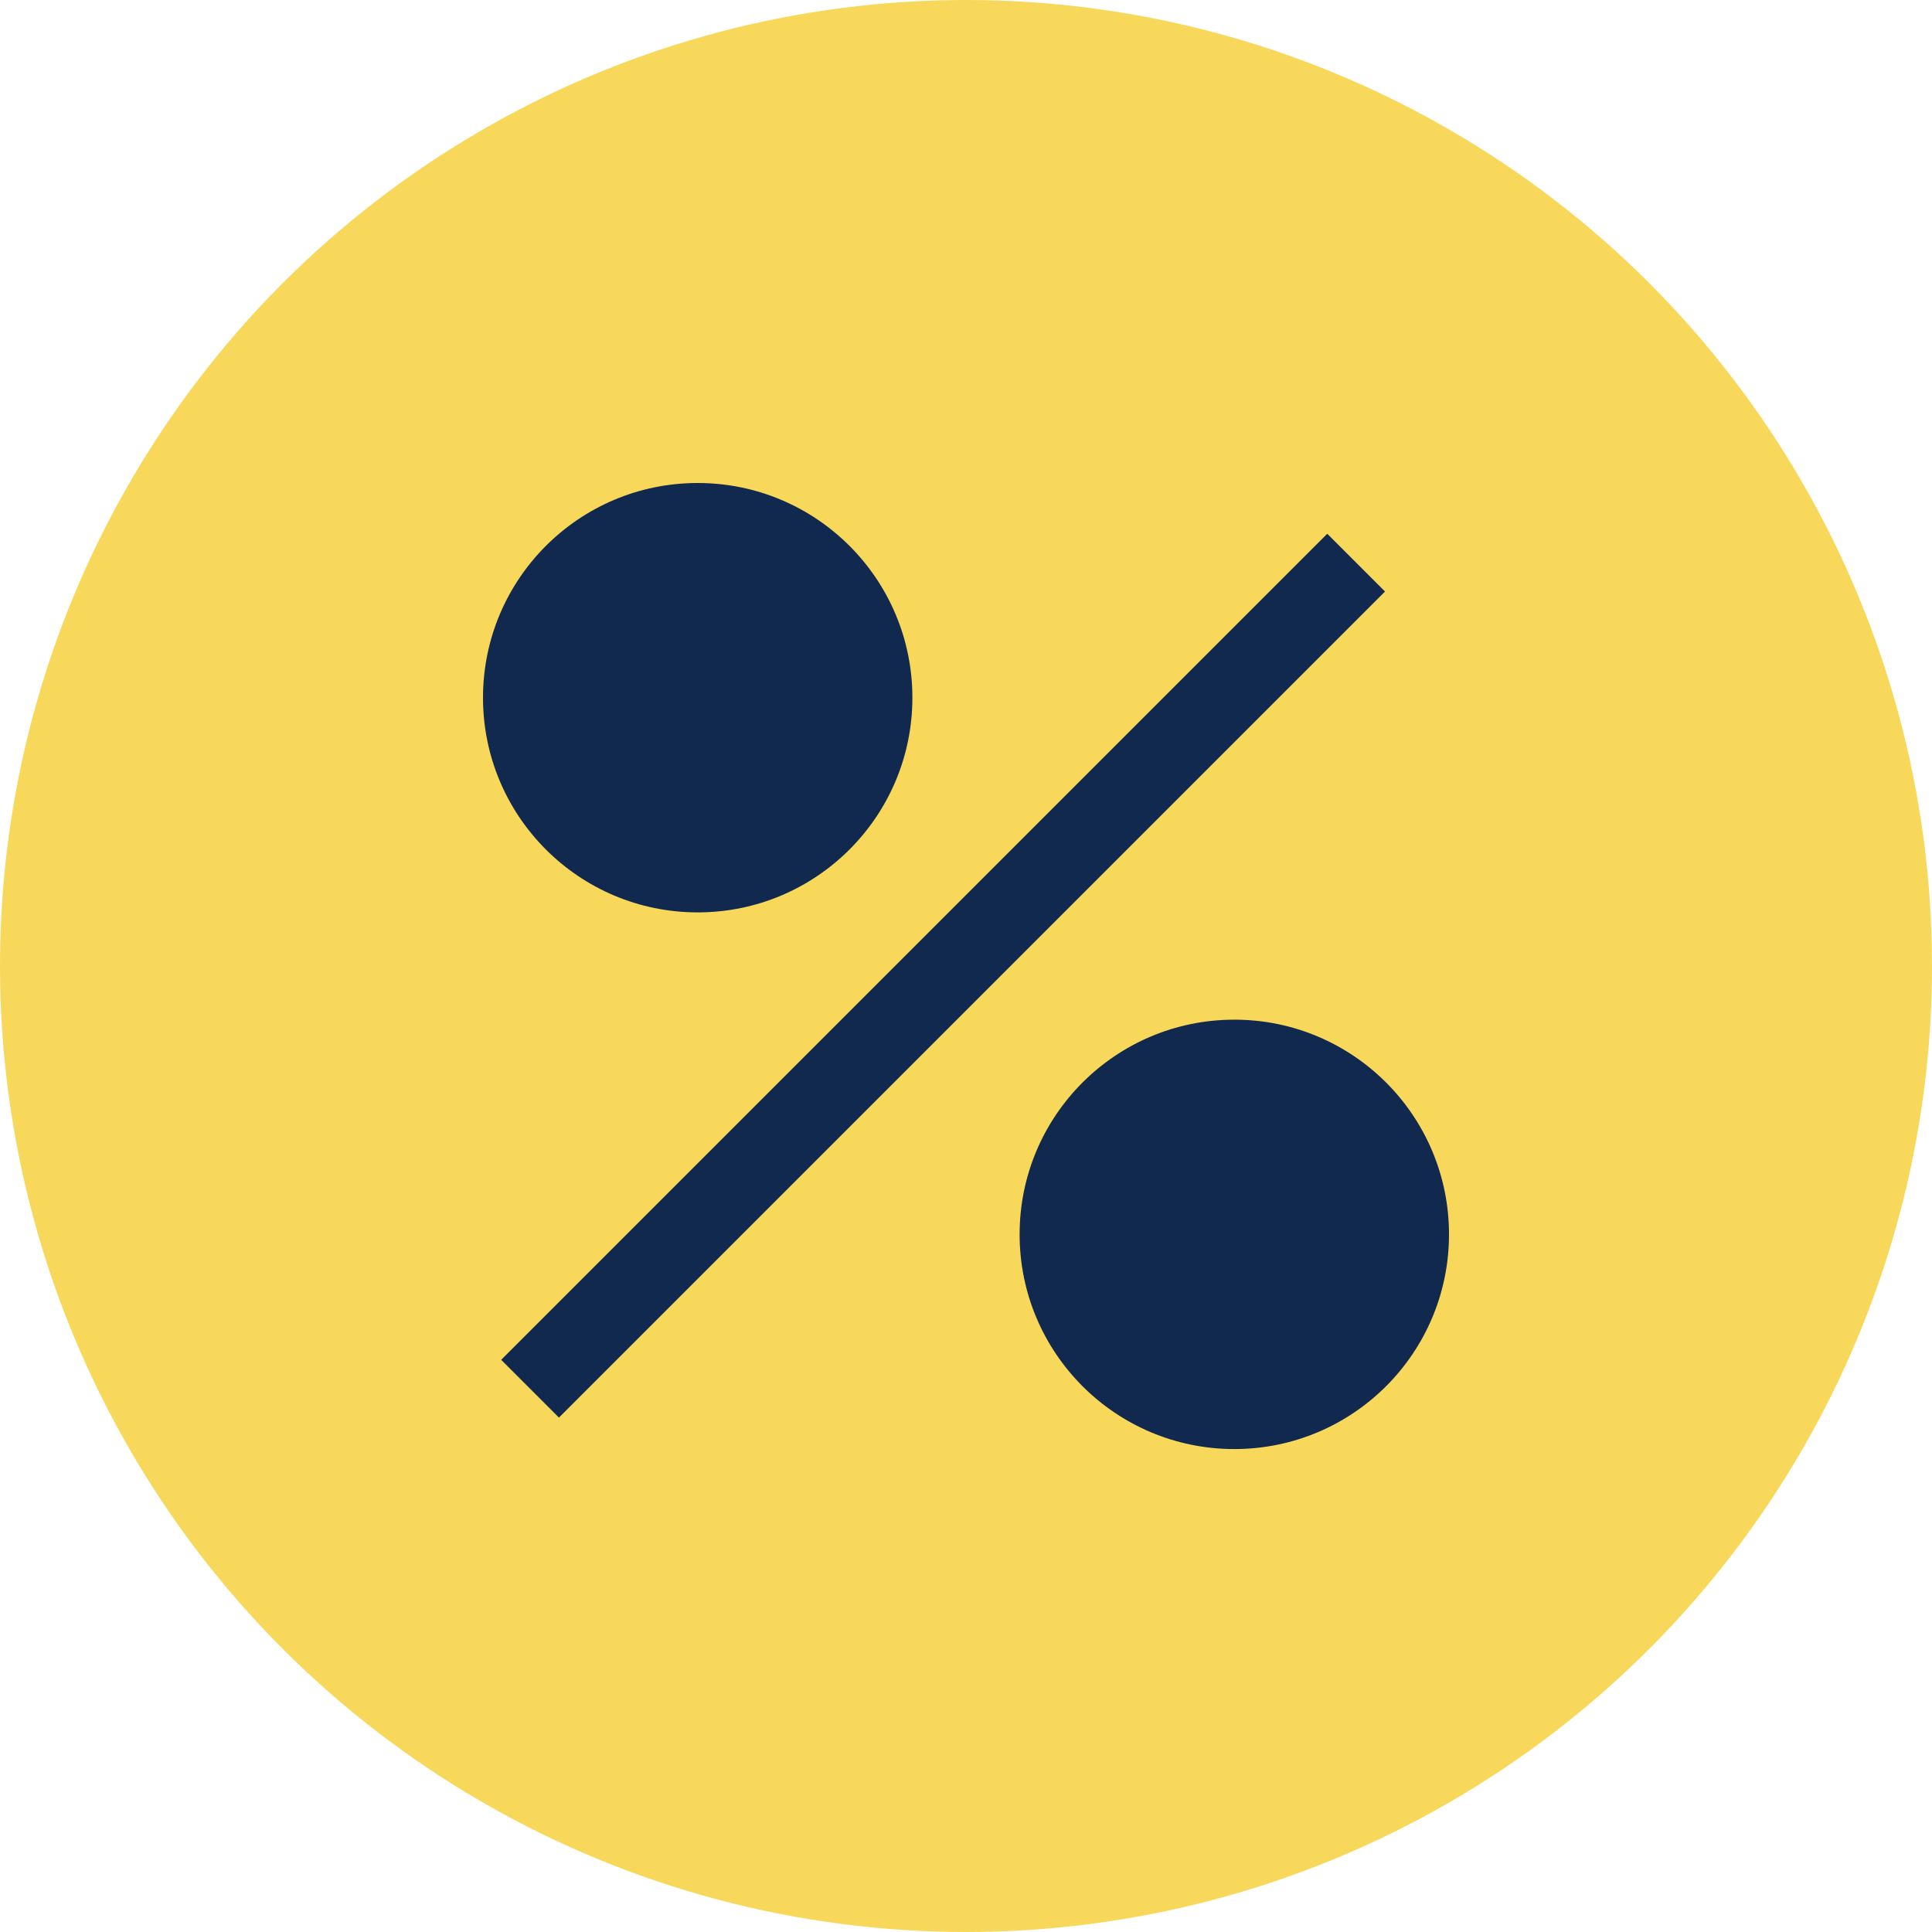<svg width="32" height="32" viewBox="0 0 32 32" fill="none" xmlns="http://www.w3.org/2000/svg">
<circle cx="16" cy="16" r="16" fill="#F8D85A"/>
<rect x="8.301" y="22.523" width="19.35" height="1.353" transform="rotate(-45 8.301 22.523)" fill="#11284F"/>
<circle cx="11.556" cy="11.556" r="3.556" fill="#11284F"/>
<circle cx="20.444" cy="20.445" r="3.556" fill="#11284F"/>
</svg>
